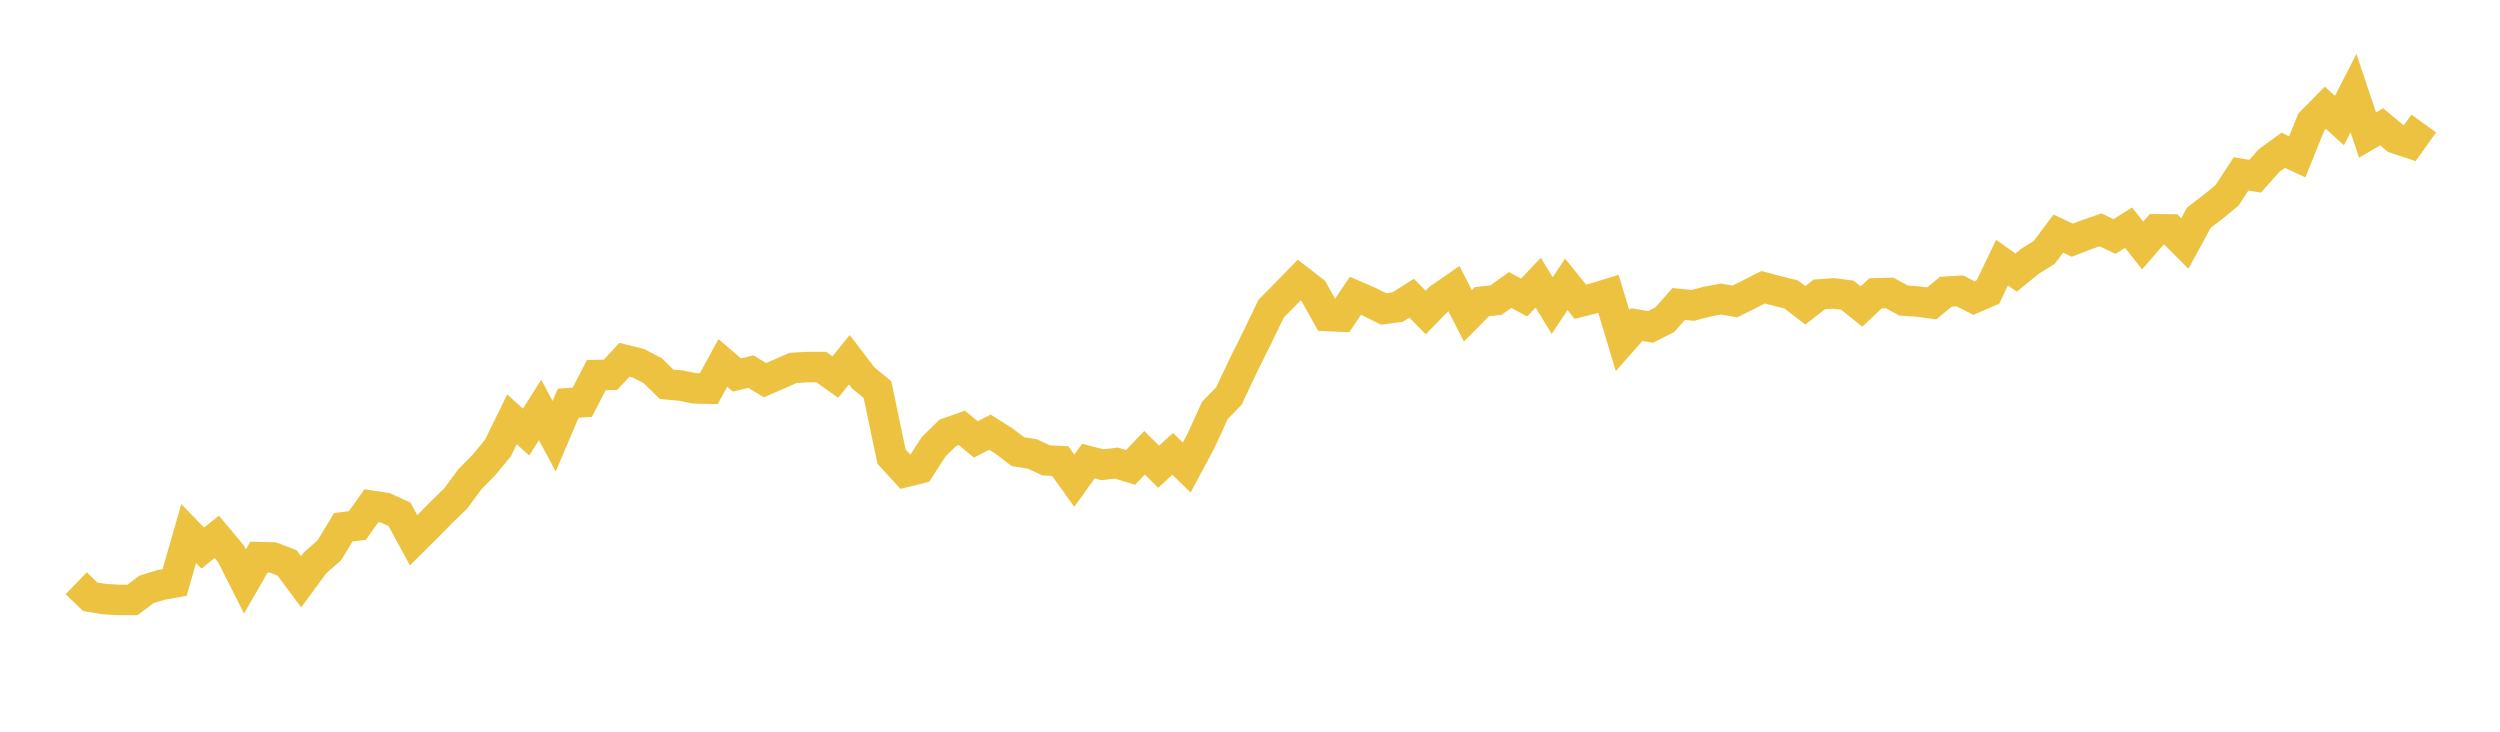 <svg width="164" height="48" xmlns="http://www.w3.org/2000/svg" xmlns:xlink="http://www.w3.org/1999/xlink"><path fill="none" stroke="rgb(237,194,64)" stroke-width="2" d="M5,38.26L5.922,39.148L6.844,39.3L7.766,39.353L8.689,39.353L9.611,38.664L10.533,38.378L11.455,38.207L12.377,35.003L13.299,35.954L14.222,35.217L15.144,36.32L16.066,38.145L16.988,36.548L17.91,36.572L18.832,36.924L19.754,38.164L20.677,36.914L21.599,36.106L22.521,34.585L23.443,34.471L24.365,33.178L25.287,33.316L26.21,33.744L27.132,35.441L28.054,34.528L28.976,33.587L29.898,32.698L30.82,31.443L31.743,30.507L32.665,29.39L33.587,27.507L34.509,28.344L35.431,26.894L36.353,28.62L37.275,26.452L38.198,26.386L39.12,24.603L40.042,24.589L40.964,23.605L41.886,23.833L42.808,24.308L43.731,25.212L44.653,25.292L45.575,25.478L46.497,25.497L47.419,23.809L48.341,24.598L49.263,24.38L50.186,24.941L51.108,24.537L52.03,24.132L52.952,24.08L53.874,24.08L54.796,24.736L55.719,23.595L56.641,24.803L57.563,25.558L58.485,29.955L59.407,30.958L60.329,30.73L61.251,29.299L62.174,28.396L63.096,28.068L64.018,28.829L64.94,28.349L65.862,28.933L66.784,29.632L67.707,29.775L68.629,30.198L69.551,30.25L70.473,31.533L71.395,30.25L72.317,30.488L73.24,30.378L74.162,30.664L75.084,29.699L76.006,30.616L76.928,29.775L77.85,30.668L78.772,28.943L79.695,26.927L80.617,25.972L81.539,24.018L82.461,22.169L83.383,20.254L84.305,19.317L85.228,18.371L86.15,19.084L87.072,20.729L87.994,20.772L88.916,19.403L89.838,19.802L90.76,20.268L91.683,20.144L92.605,19.564L93.527,20.501L94.449,19.555L95.371,18.918L96.293,20.72L97.216,19.788L98.138,19.688L99.06,19.023L99.982,19.517L100.904,18.543L101.826,20.045L102.749,18.652L103.671,19.793L104.593,19.56L105.515,19.279L106.437,22.336L107.359,21.295L108.281,21.442L109.204,20.976L110.126,19.94L111.048,20.035L111.97,19.793L112.892,19.617L113.814,19.774L114.737,19.313L115.659,18.842L116.581,19.084L117.503,19.313L118.425,20.026L119.347,19.317L120.269,19.246L121.192,19.365L122.114,20.106L123.036,19.241L123.958,19.218L124.88,19.717L125.802,19.778L126.725,19.902L127.647,19.137L128.569,19.08L129.491,19.55L130.413,19.151L131.335,17.231L132.257,17.882L133.18,17.131L134.102,16.56L135.024,15.324L135.946,15.757L136.868,15.401L137.79,15.077L138.713,15.515L139.635,14.935L140.557,16.104L141.479,15.044L142.401,15.049L143.323,15.976L144.246,14.279L145.168,13.575L146.09,12.819L147.012,11.408L147.934,11.56L148.856,10.528L149.778,9.858L150.701,10.286L151.623,8.004L152.545,7.068L153.467,7.909L154.389,6.108L155.311,8.86L156.234,8.318L157.156,9.083L158.078,9.388L159,8.104"></path></svg>
